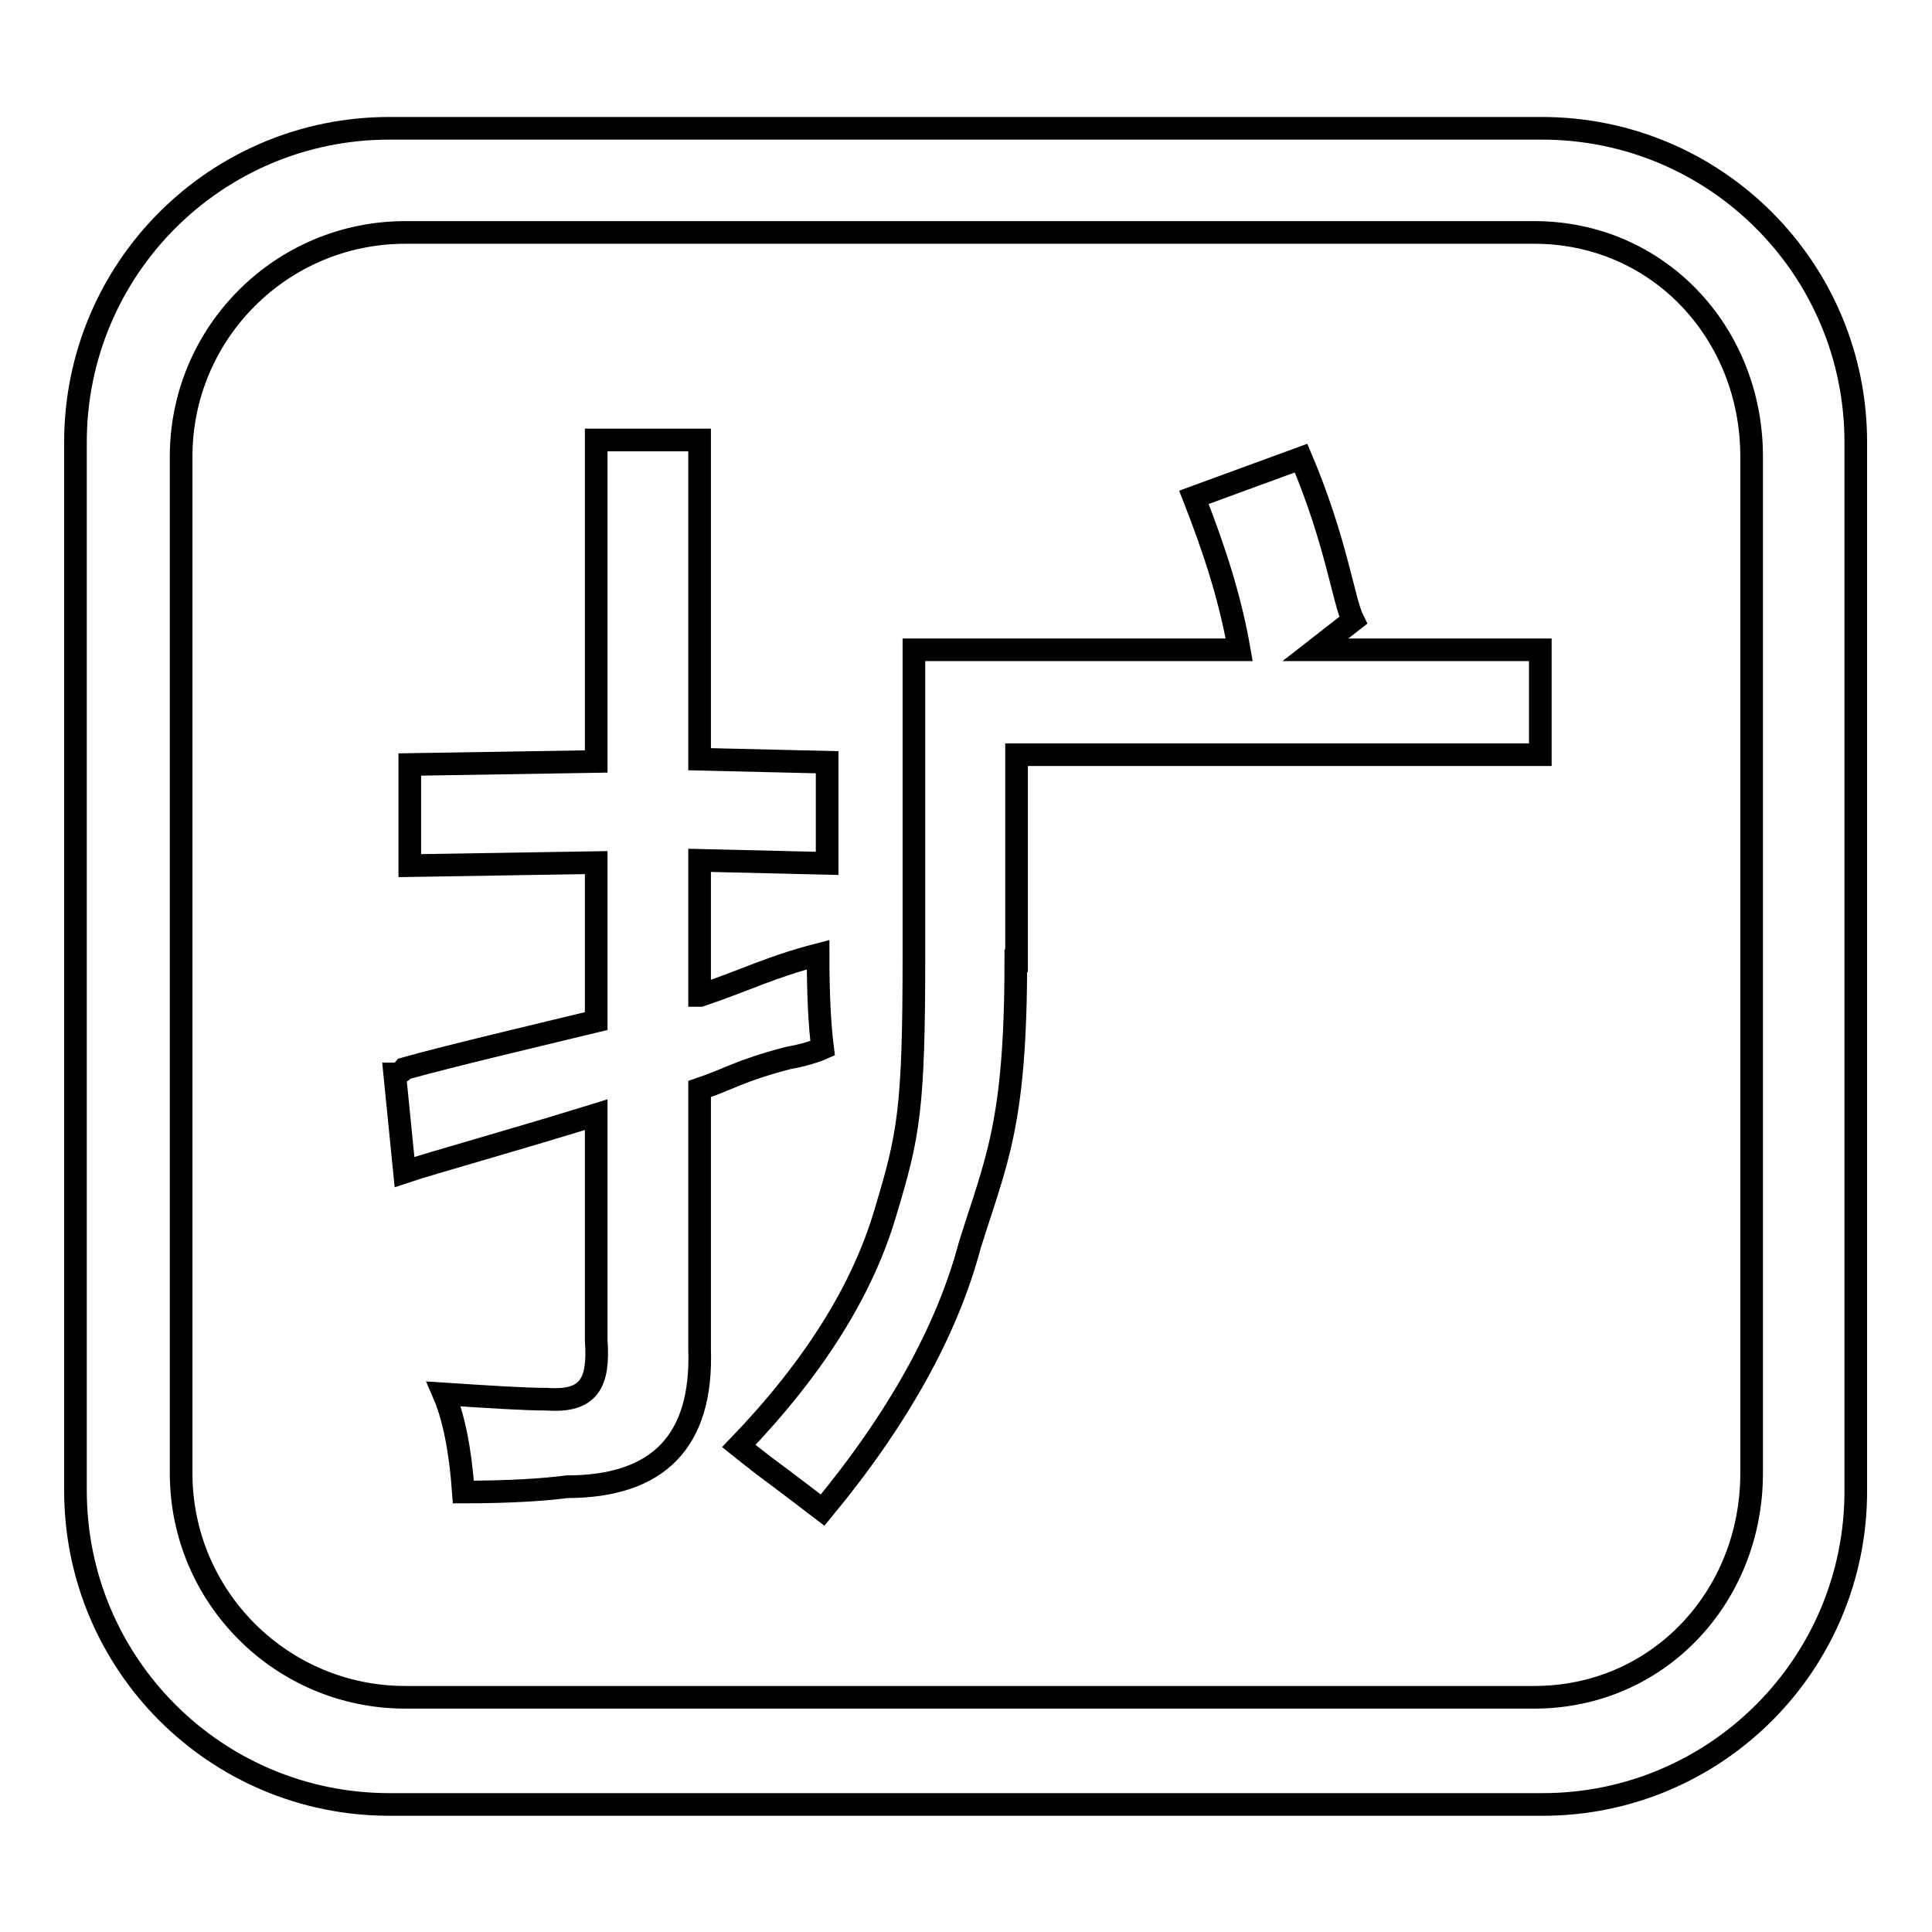 <?xml version="1.0" encoding="utf-8"?>
<!-- Svg Vector Icons : http://www.onlinewebfonts.com/icon -->
<!DOCTYPE svg PUBLIC "-//W3C//DTD SVG 1.1//EN" "http://www.w3.org/Graphics/SVG/1.1/DTD/svg11.dtd">
<svg version="1.1" xmlns="http://www.w3.org/2000/svg" xmlns:xlink="http://www.w3.org/1999/xlink" x="0px" y="0px" viewBox="0 0 256 256" enable-background="new 0 0 256 256" xml:space="preserve">
<g> <path stroke-width="3" fill-opacity="0" stroke="#000000"  d="M204.4,239.1H51.6c-23,0-41.6-18.6-41.6-41.6V58.6c0-23,18.6-41.6,41.6-41.6h152.7 c23,0,41.6,18.6,41.6,41.6v138.8C246,220.4,227.4,239.1,204.4,239.1z M232.1,60.5c0-16.4-12.4-29.7-28.8-29.7H53.7 c-16.4,0-29.7,13.3-29.7,29.7v134.7c0,16.4,13.3,29.7,29.7,29.7h149.6c16.4,0,28.8-13.3,28.8-29.7L232.1,60.5L232.1,60.5z  M134.6,127.3c0,21.7-2.6,26.5-6.1,37.7c-3,11.3-9.5,23-19.5,35.1c-1.7-1.3-4.3-3.3-7.8-5.9c-1.7-1.3-2.8-2.2-3.3-2.6 c10-10.4,16.5-20.8,19.5-31.2c3-10,3.7-13.4,3.7-33.8V86.1h43.1c-1.2-6.9-3.3-13.3-6-20.2l14.2-5.2c4.7,11.1,5.6,18.9,6.9,21.5 l-5,3.9h29.8V100h-69.4V127.3z M92.8,131.9c6.5-2.2,9.1-3.7,15.6-5.4c0,5.2,0.2,9.3,0.6,12.4c-0.9,0.4-2.4,0.9-4.6,1.3 c-6.5,1.7-7.8,2.8-11.7,4.1v34.5c0.4,12.1-5.4,18.2-17.6,18.2c-3,0.4-7.6,0.7-13.7,0.7c-0.4-5.6-1.3-10-2.6-13 c6.1,0.4,10.6,0.7,13.7,0.7c5.6,0.4,6.9-2.2,6.5-7.8v-29.9c-11.3,3.5-21.5,6.3-25.4,7.6l-1.3-13c0.4,0,0.9-0.2,1.3-0.7 c6.1-1.7,16.3-4.1,25.4-6.3v-21l-24.7,0.4v-13.4l24.7-0.4V58.3h13.7v42.3l16.9,0.4v13.4l-16.9-0.4V131.9z"/></g>
</svg>